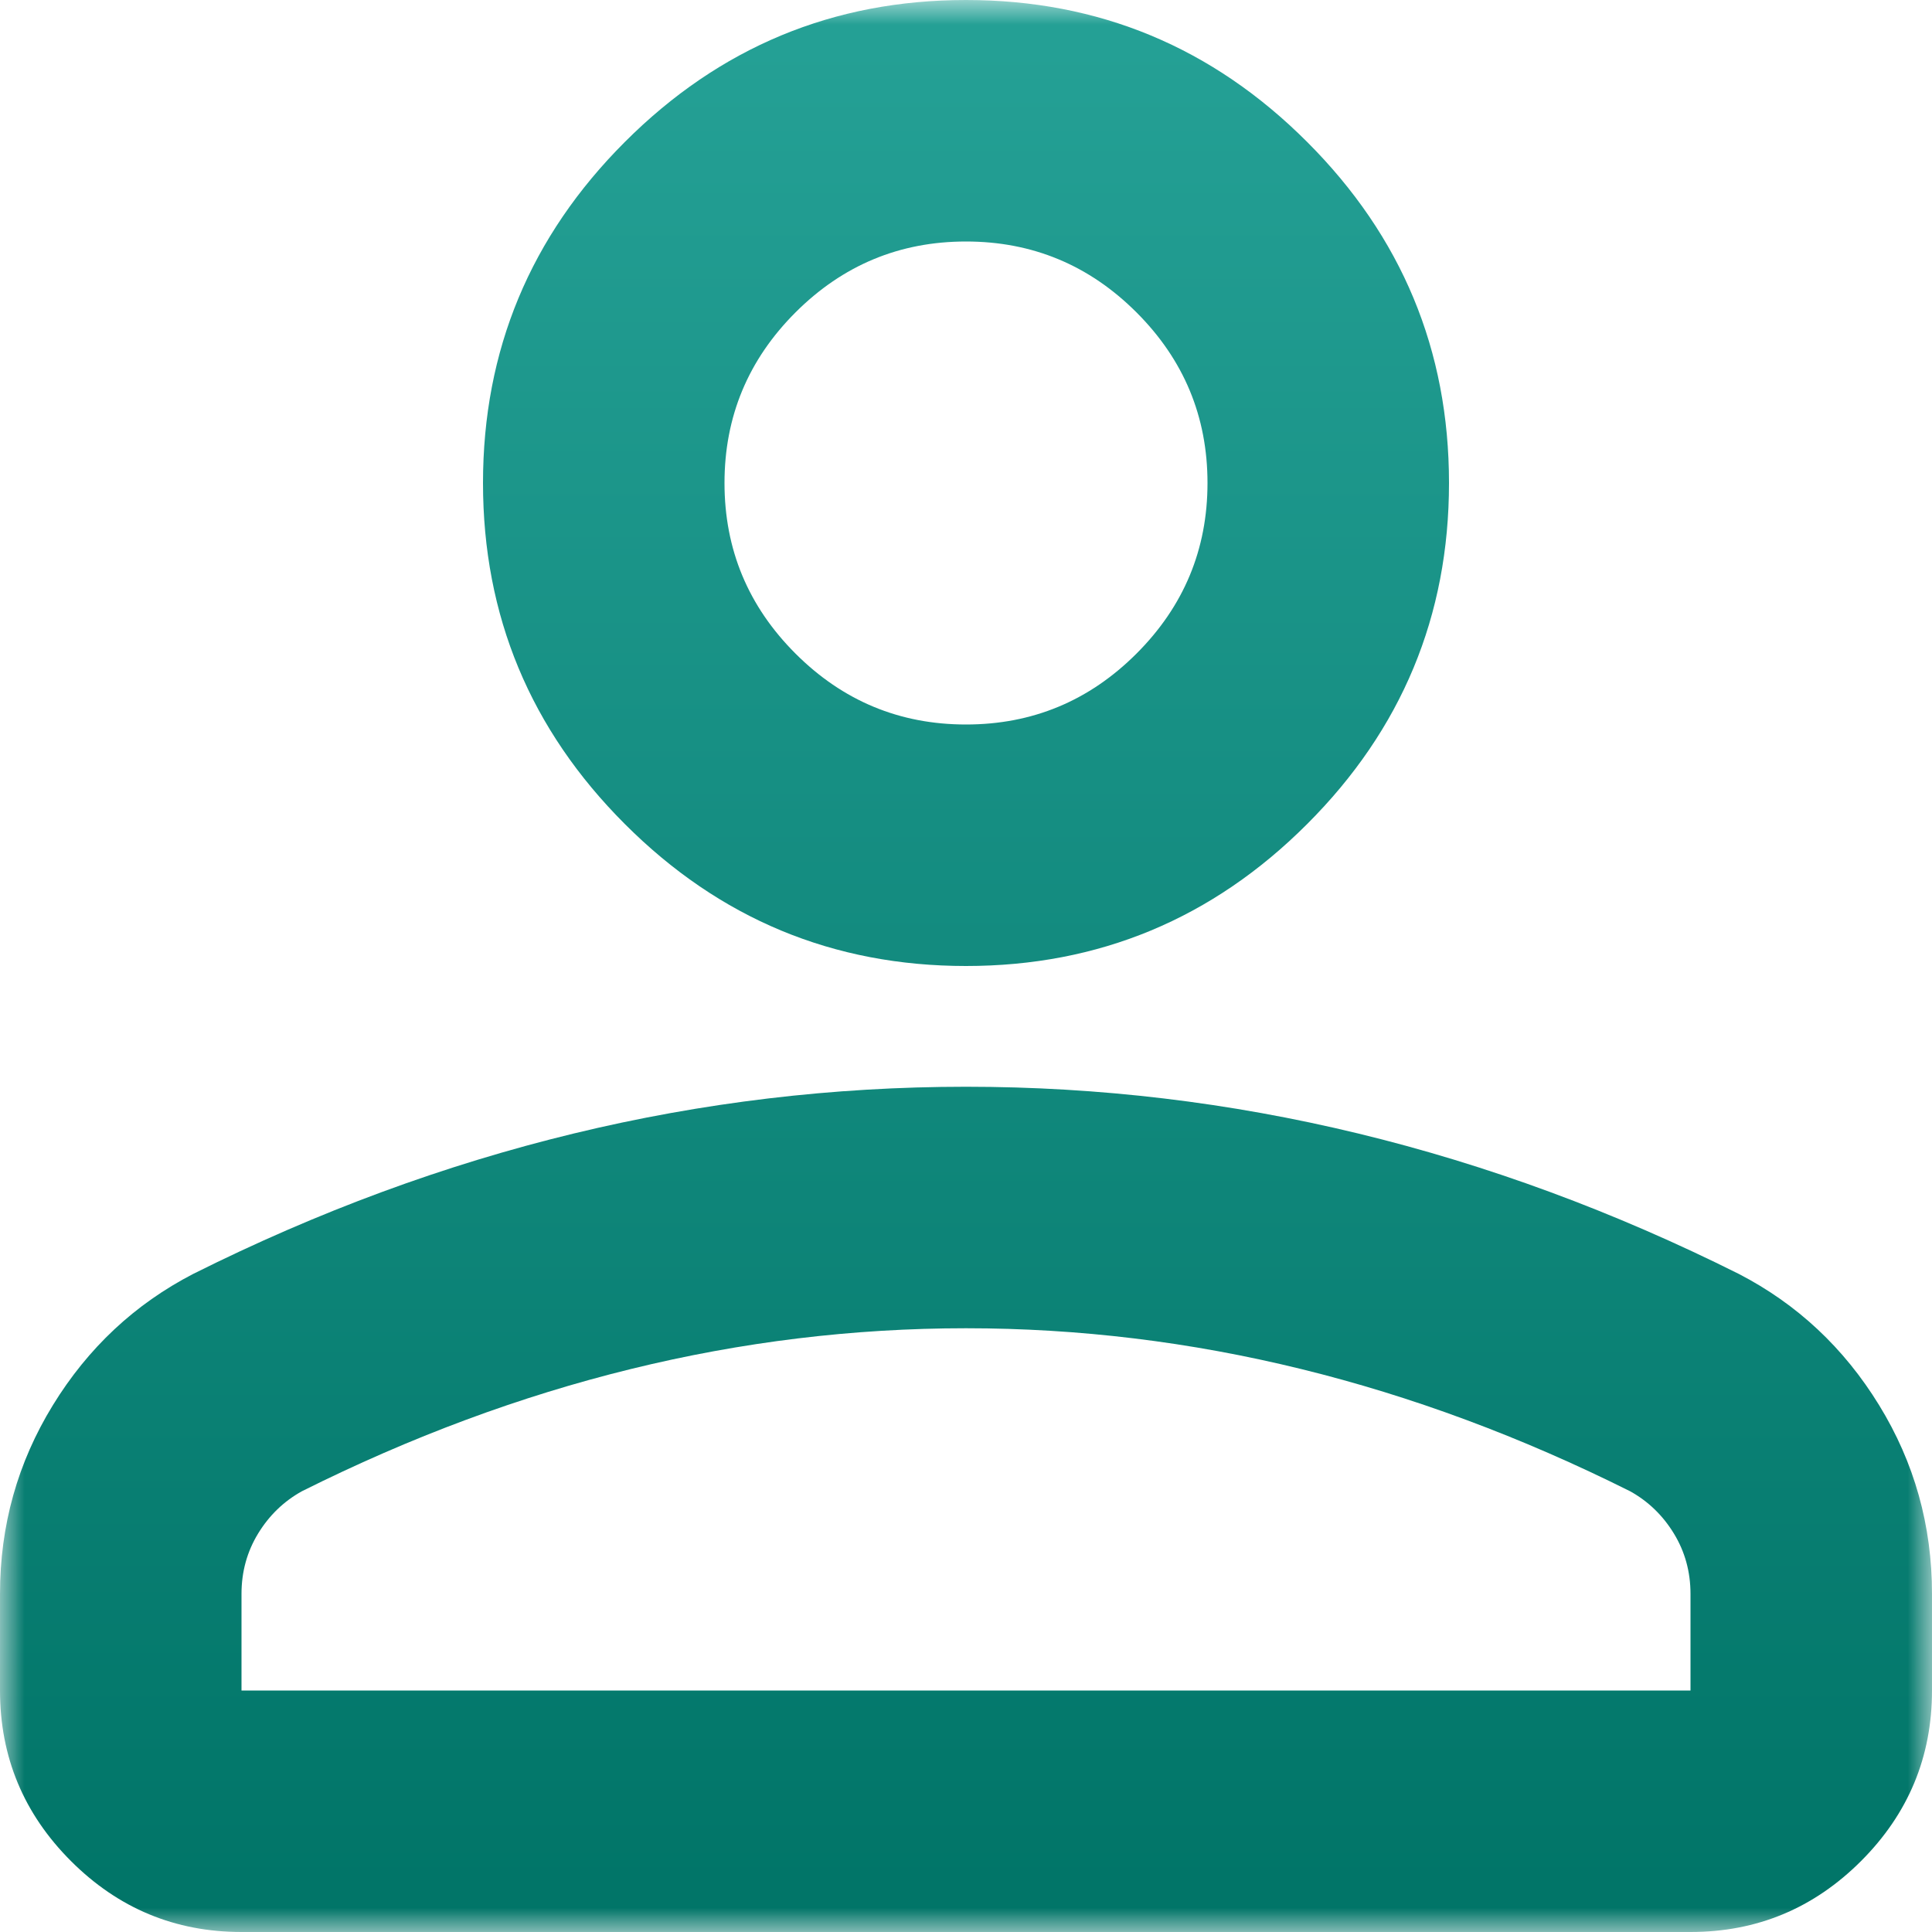 <svg width="40" height="40" viewBox="0 0 40 40" fill="none" xmlns="http://www.w3.org/2000/svg">
<mask id="mask0_1663_22021" style="mask-type:alpha" maskUnits="userSpaceOnUse" x="0" y="0" width="40" height="40">
<rect width="40" height="40" fill="#D9D9D9"/>
</mask>
<g mask="url(#mask0_1663_22021)">
<path d="M20 20C17.25 20 14.896 19.021 12.938 17.062C10.979 15.104 10 12.75 10 10C10 7.25 10.979 4.896 12.938 2.938C14.896 0.979 17.25 0 20 0C22.75 0 25.104 0.979 27.062 2.938C29.021 4.896 30 7.25 30 10C30 12.75 29.021 15.104 27.062 17.062C25.104 19.021 22.75 20 20 20ZM0 35V33C0 31.583 0.365 30.281 1.094 29.094C1.823 27.906 2.792 27 4 26.375C6.583 25.083 9.208 24.115 11.875 23.469C14.542 22.823 17.25 22.5 20 22.5C22.75 22.5 25.458 22.823 28.125 23.469C30.792 24.115 33.417 25.083 36 26.375C37.208 27 38.177 27.906 38.906 29.094C39.635 30.281 40 31.583 40 33V35C40 36.375 39.51 37.552 38.531 38.531C37.552 39.51 36.375 40 35 40H5C3.625 40 2.448 39.51 1.469 38.531C0.49 37.552 0 36.375 0 35ZM5 35H35V33C35 32.542 34.885 32.125 34.656 31.75C34.427 31.375 34.125 31.083 33.75 30.875C31.5 29.75 29.229 28.906 26.938 28.344C24.646 27.781 22.333 27.5 20 27.5C17.667 27.5 15.354 27.781 13.062 28.344C10.771 28.906 8.5 29.75 6.25 30.875C5.875 31.083 5.573 31.375 5.344 31.75C5.115 32.125 5 32.542 5 33V35ZM20 15C21.375 15 22.552 14.51 23.531 13.531C24.51 12.552 25 11.375 25 10C25 8.625 24.51 7.448 23.531 6.469C22.552 5.49 21.375 5 20 5C18.625 5 17.448 5.49 16.469 6.469C15.49 7.448 15 8.625 15 10C15 11.375 15.49 12.552 16.469 13.531C17.448 14.51 18.625 15 20 15Z" fill="url(#paint0_linear_1663_22021)"/>
</g>
<defs>
<linearGradient id="paint0_linear_1663_22021" x1="20" y1="0" x2="20" y2="40" gradientUnits="userSpaceOnUse">
<stop stop-color="#25A196"/>
<stop offset="1" stop-color="#007467"/>
</linearGradient>
</defs>
</svg>
